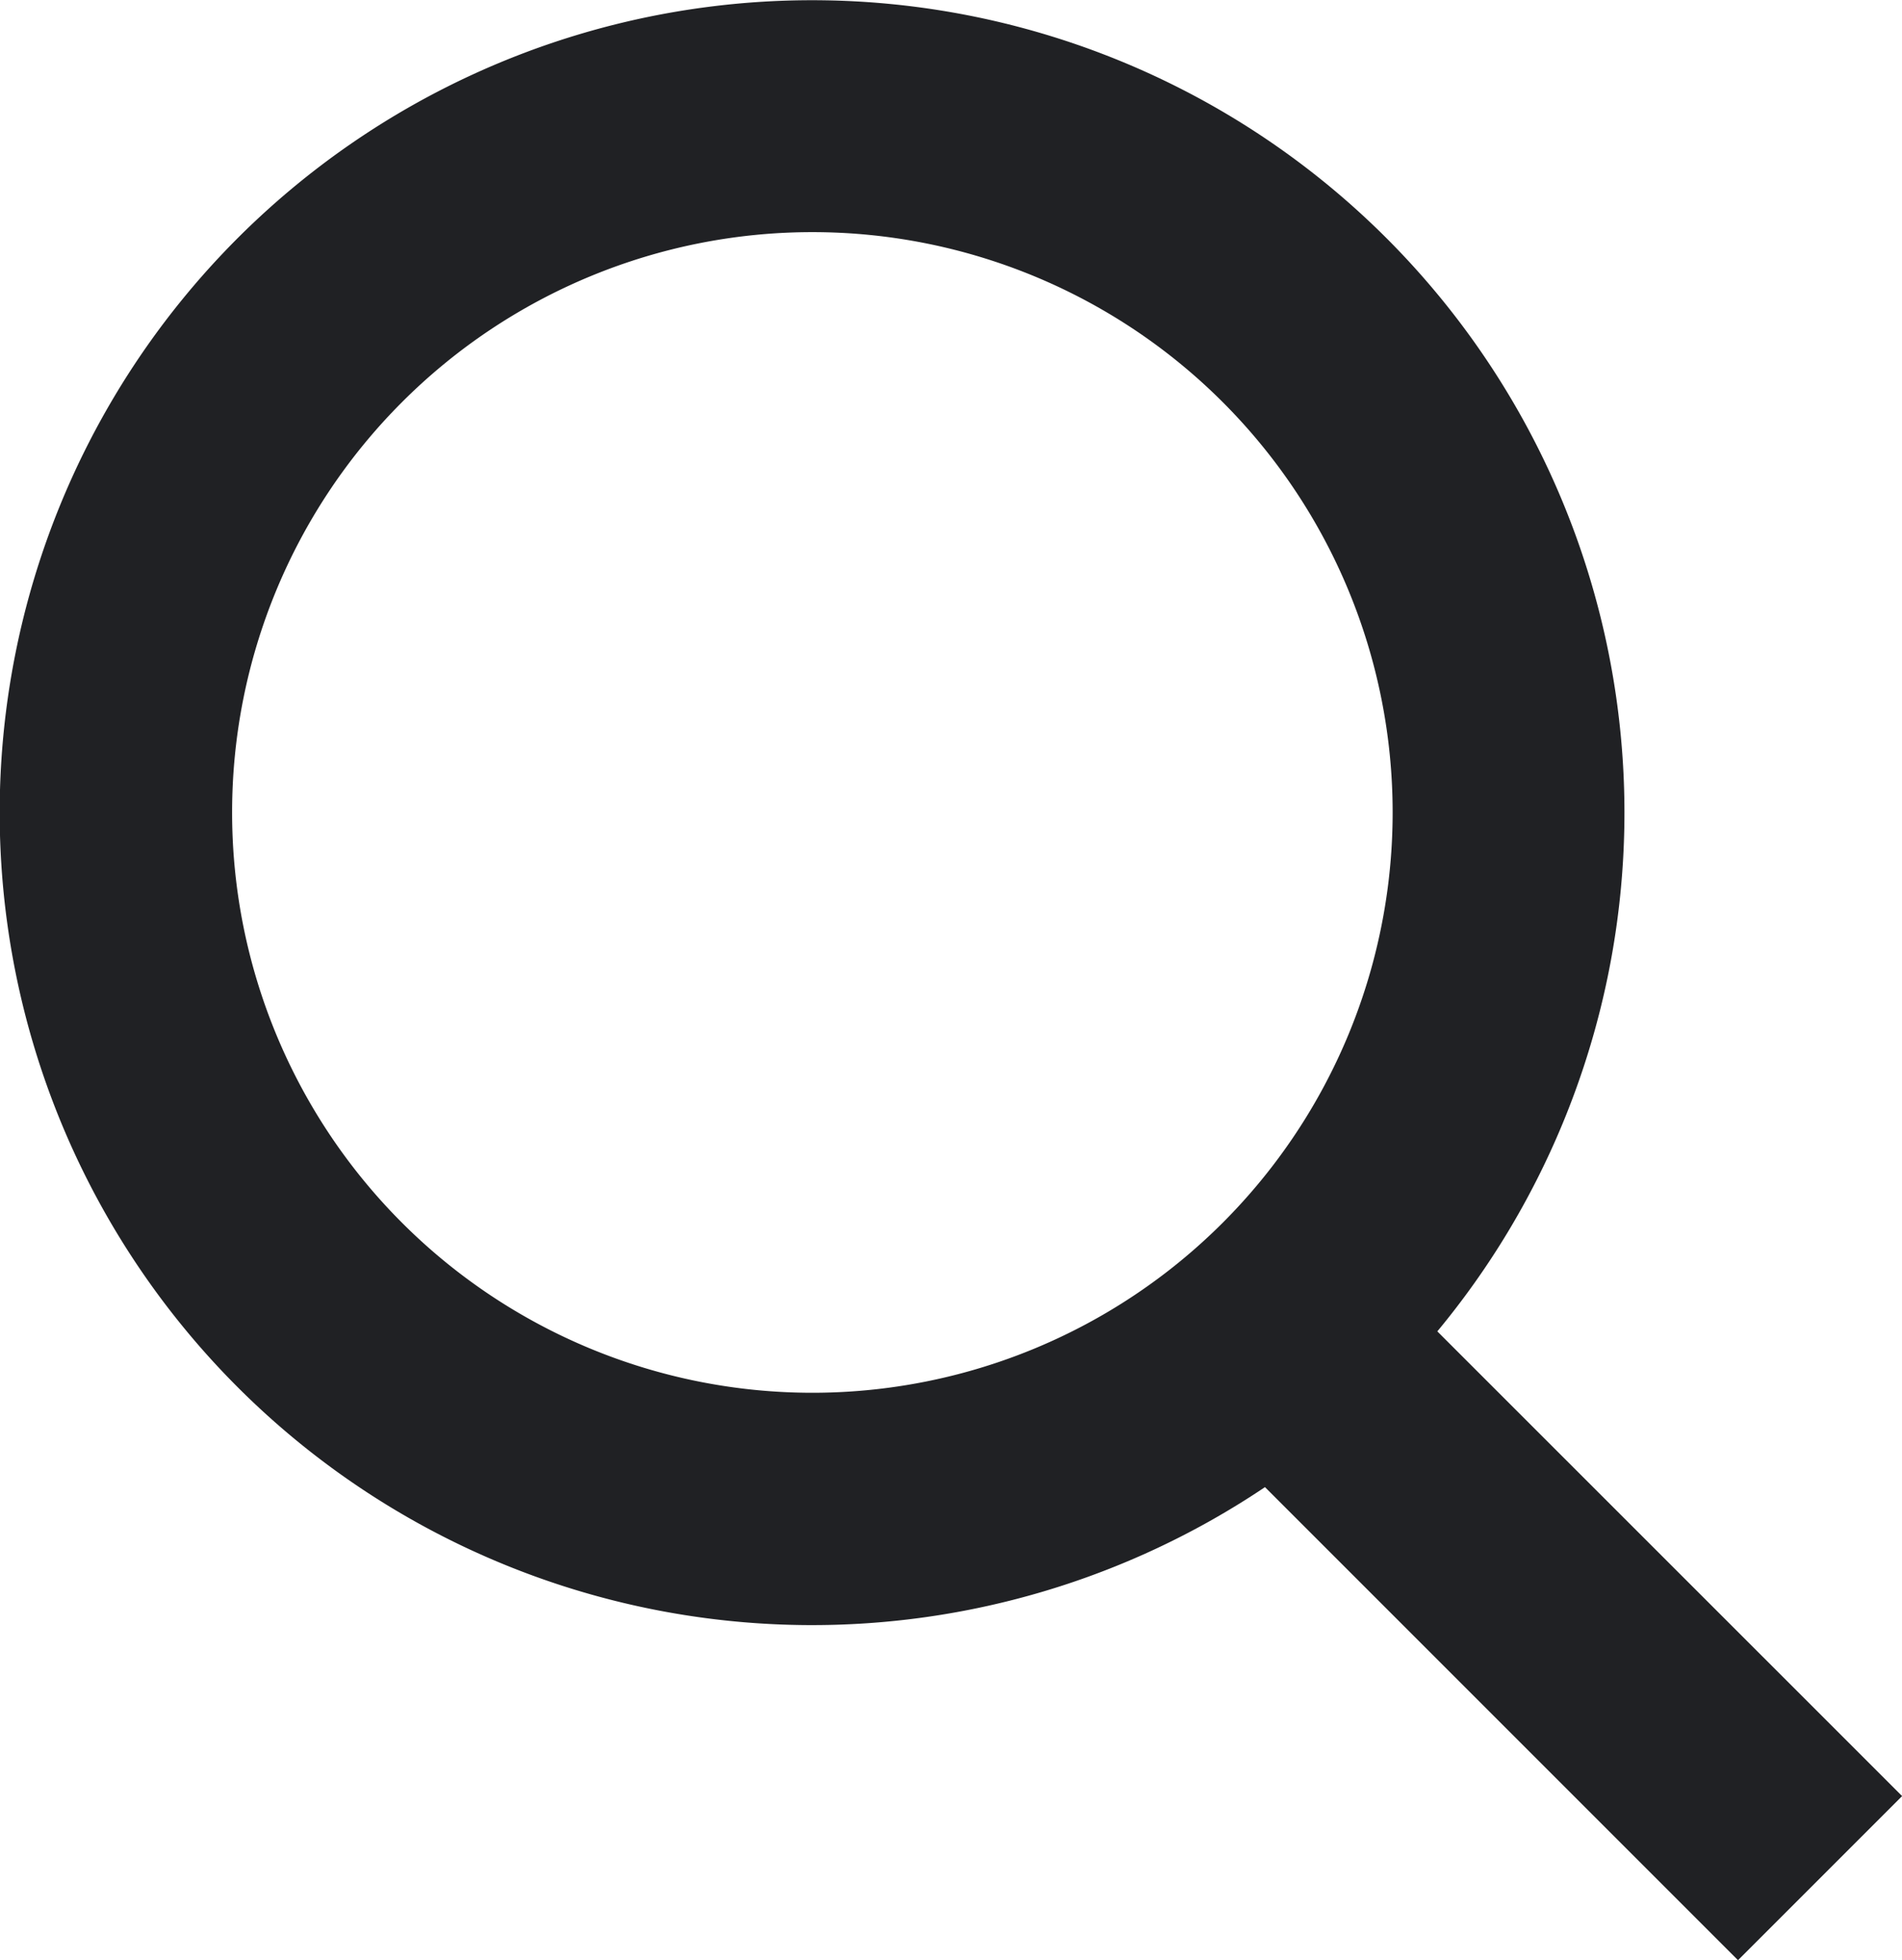 <svg xmlns="http://www.w3.org/2000/svg" width="16.389" height="16.889" viewBox="0 0 16.389 16.889">
  <path id="Path_1" data-name="Path 1" d="M12.385,11.471A7,7,0,1,0,10.9,12.813l4.076,4.076,1.414-1.414ZM7,12a5,5,0,1,1,5-5A5,5,0,0,1,7,12Z" fill="#202124" fill-rule="evenodd"/>
</svg>

